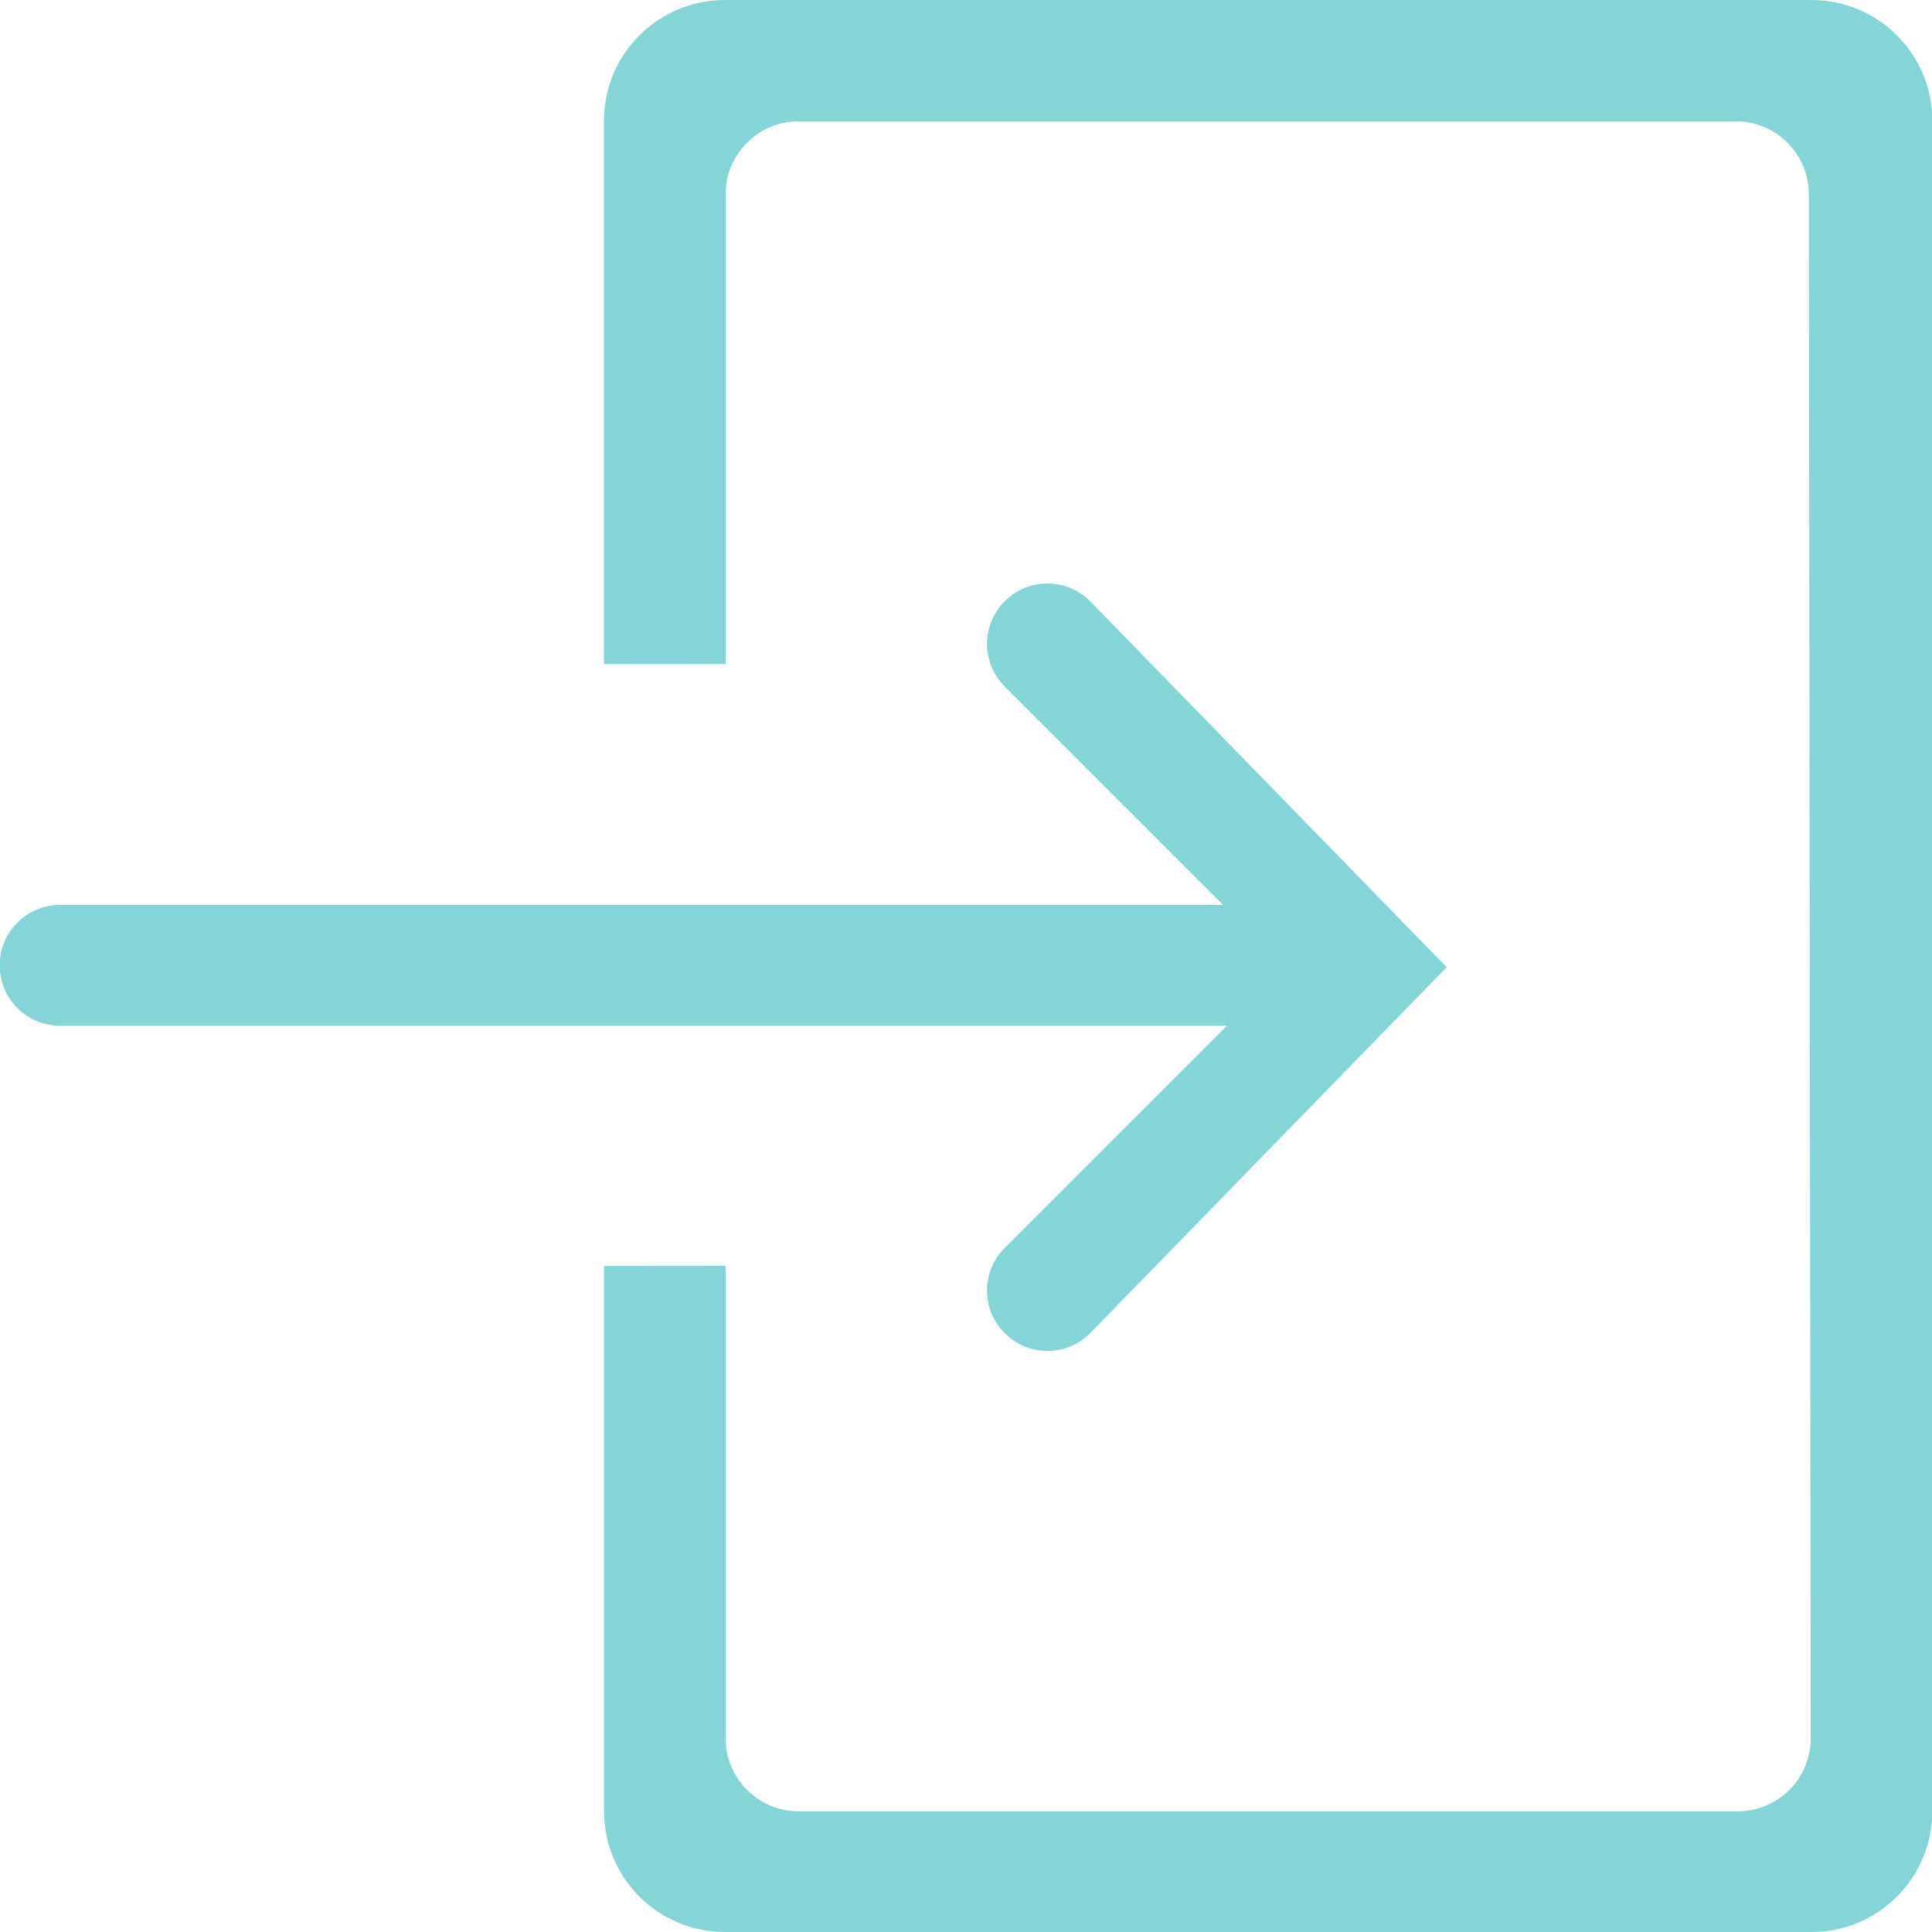 <svg width="35" height="35" viewBox="0 0 35 35" fill="none" xmlns="http://www.w3.org/2000/svg">
<g clip-path="url(#clip0_1_771)">
<path d="M18.202 22.607C17.774 23.034 17.774 23.726 18.202 24.153C18.415 24.367 18.695 24.474 18.975 24.474C19.255 24.474 19.534 24.367 19.748 24.153L26.208 17.522L19.748 10.891C19.321 10.464 18.629 10.464 18.202 10.891C17.774 11.318 17.774 12.011 18.202 12.438L22.158 16.394H1.088C0.484 16.394 -0.006 16.884 -0.006 17.488C-0.006 18.092 0.484 18.582 1.088 18.582H22.227L18.202 22.607ZM32.818 0H13.13C11.922 0 10.942 0.979 10.942 2.188V12.031H13.145V3.521C13.145 2.791 13.737 2.198 14.468 2.198H31.445C32.177 2.198 32.769 2.791 32.769 3.521L32.803 31.49C32.803 32.221 32.211 32.814 31.48 32.814H14.469C13.738 32.814 13.145 32.221 13.145 31.49V22.933L10.943 22.935V32.812C10.943 34.02 11.922 35 13.131 35H32.819C34.026 35 35.006 34.02 35.006 32.812V2.188C35.005 0.979 34.026 0 32.818 0Z" fill="#84D6D6"/>
</g>
<defs>
<clipPath id="clip0_1_771">
<rect width="35" height="35" fill="white"/>
</clipPath>
</defs>
</svg>
